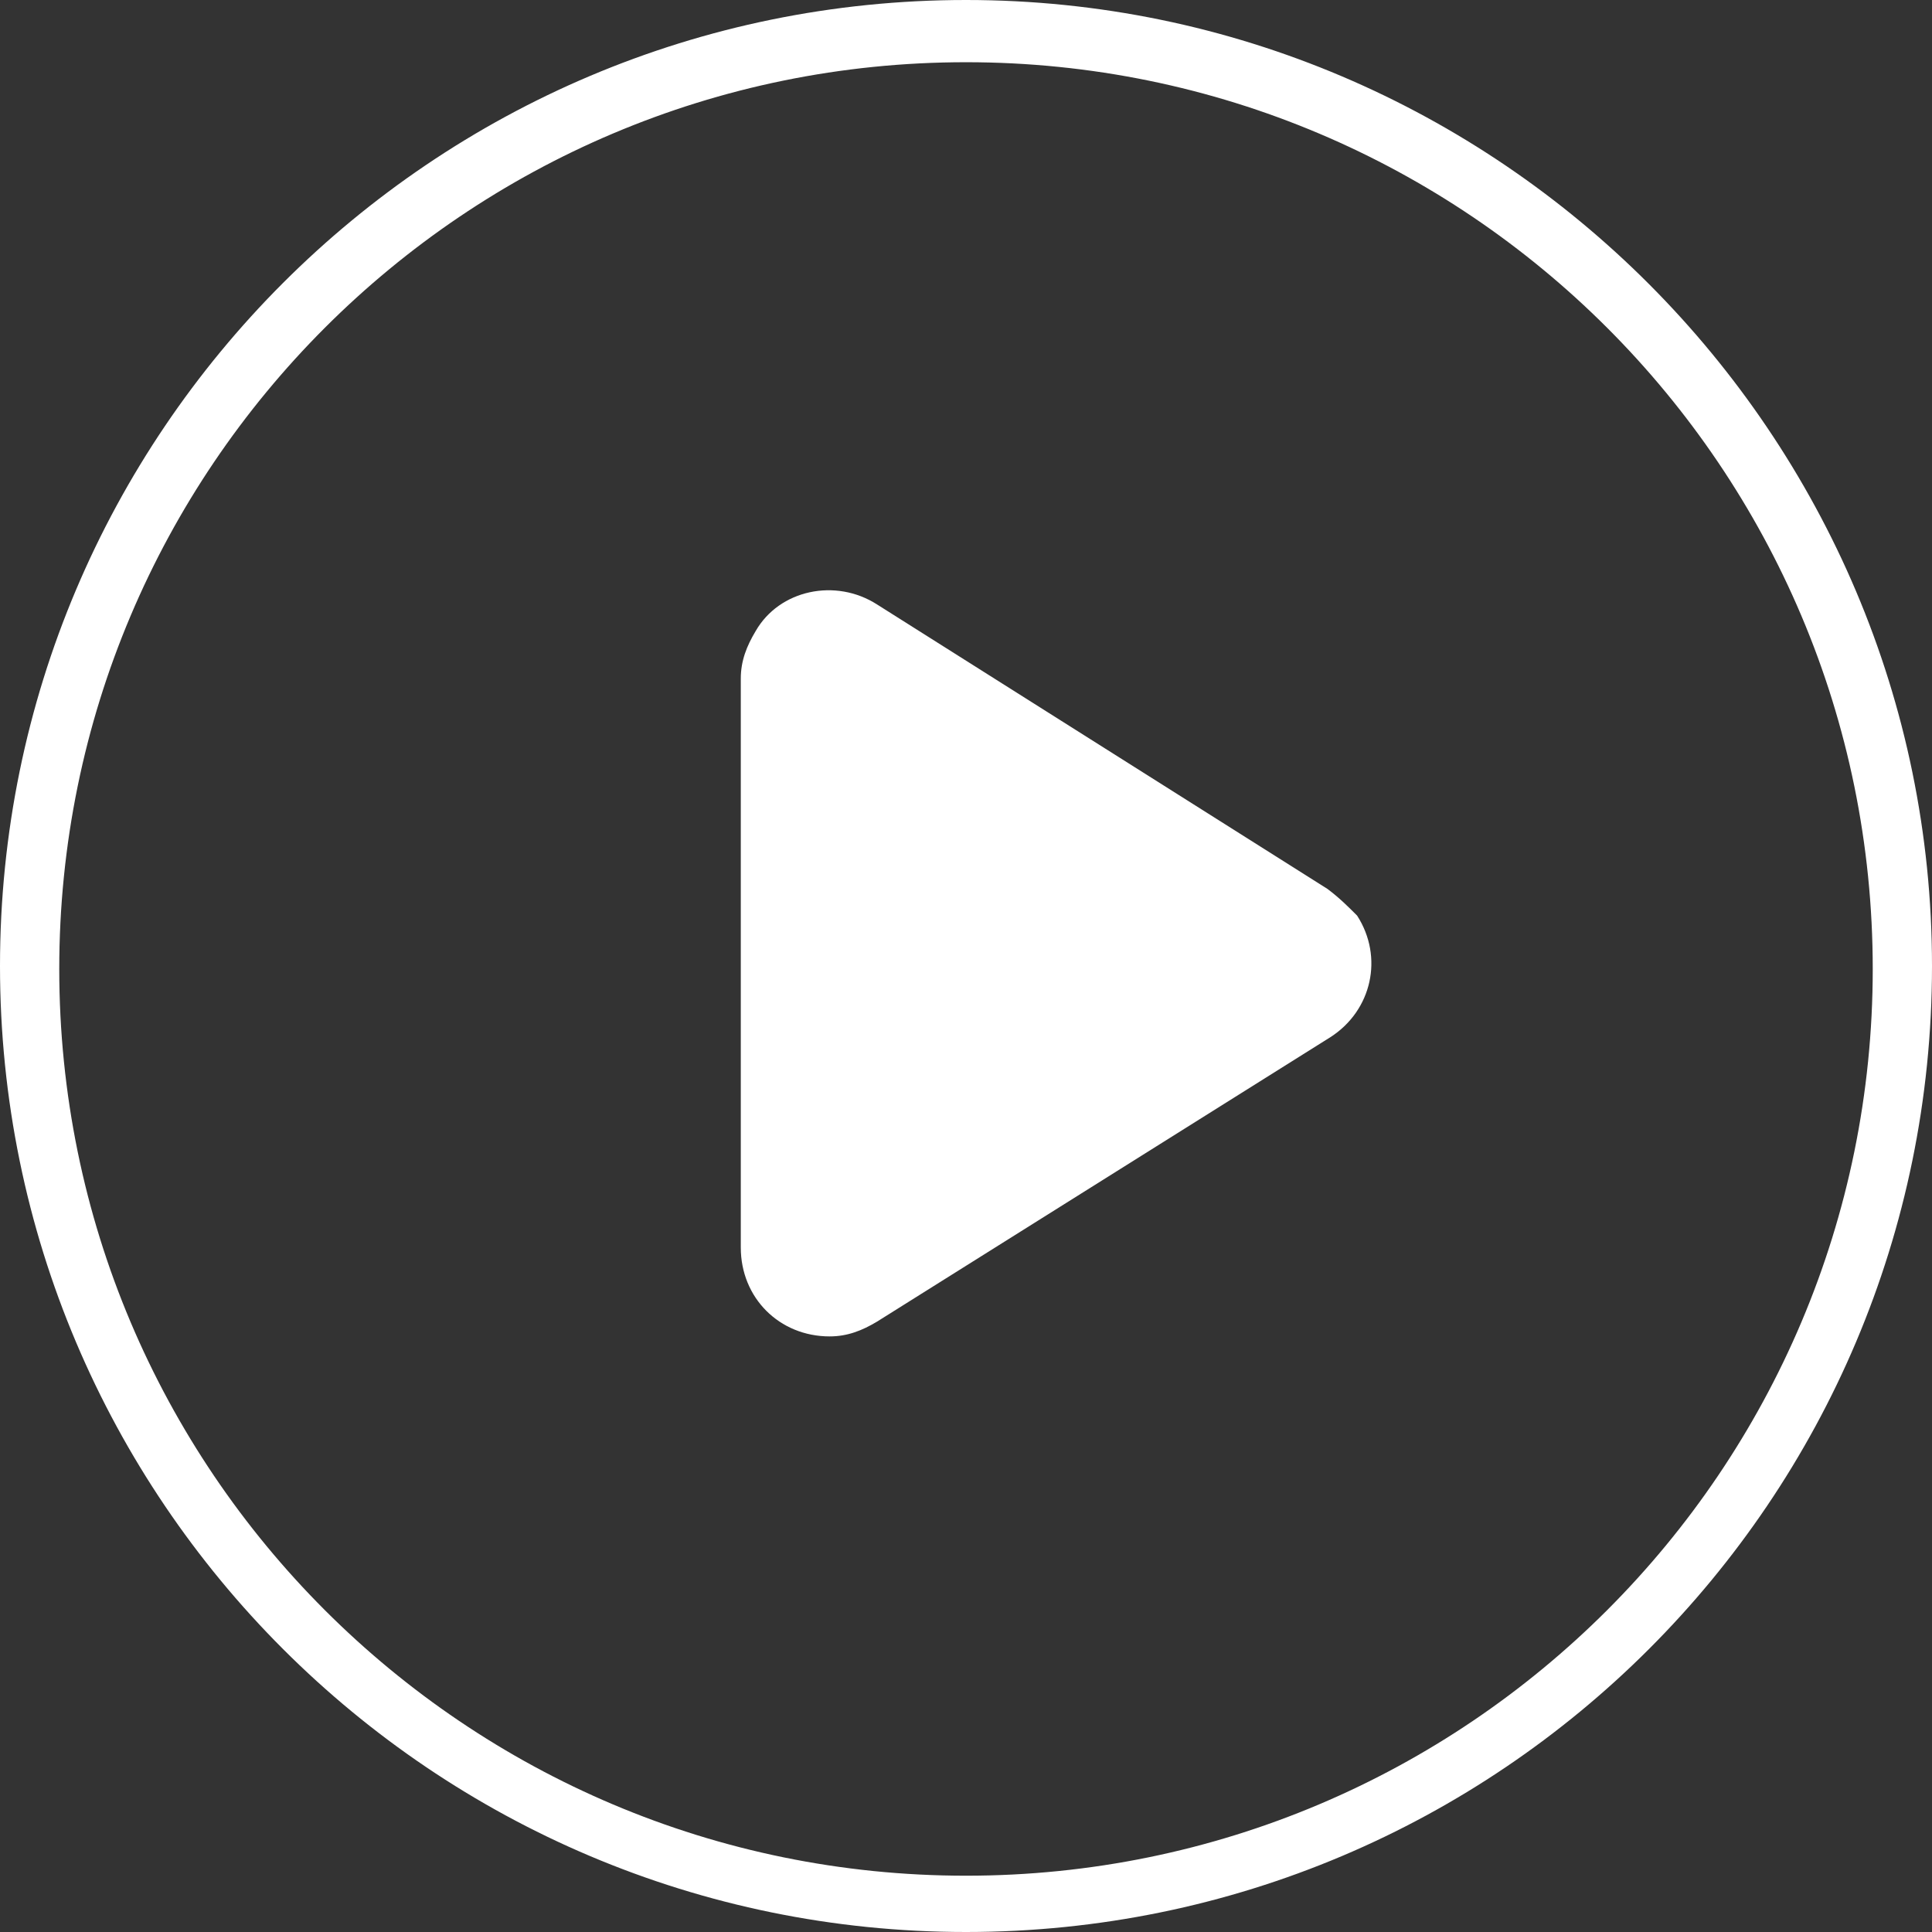<?xml version="1.0" encoding="UTF-8"?>
<svg width="58px" height="58px" viewBox="0 0 58 58" version="1.1" xmlns="http://www.w3.org/2000/svg" xmlns:xlink="http://www.w3.org/1999/xlink">
    <rect x="0" y="0" width="58" height="58" fill="#333333" stroke="none"/>
    <title>播放</title>
    <g id="页面-1" stroke="none" stroke-width="1" fill="none" fill-rule="evenodd">
        <g id="minisite-深色" transform="translate(-932, -1688)" fill="#FFFFFF" fill-rule="nonzero">
            <g id="编组-16" transform="translate(160, 1464)">
                <g id="播放" transform="translate(772, 224)">
                    <path d="M29,0 C12.988,0 0,12.988 0,29 C0,45.012 12.988,58 29,58 C45.012,58 58,45.012 58,29 C58,13.077 45.012,0 29,0 L29,0 Z M29,56.31 C13.966,56.31 1.779,44.123 1.779,29.089 C1.779,14.055 13.966,1.868 29,1.868 C44.034,1.868 56.221,14.055 56.221,29.089 C56.221,44.123 44.034,56.31 29,56.31 Z" id="形状"></path>
                    <path d="M39.853,26.687 L26.331,18.147 C25.086,17.347 23.396,17.703 22.684,18.948 C22.417,19.393 22.239,19.838 22.239,20.371 L22.239,37.451 C22.239,38.963 23.396,40.12 24.908,40.12 C25.442,40.12 25.887,39.942 26.331,39.675 L39.942,31.135 C41.187,30.334 41.543,28.733 40.742,27.488 C40.476,27.221 40.209,26.954 39.853,26.687 L39.853,26.687 Z" id="路径"></path>
                </g>
            </g>
        </g>
    </g>
</svg>
